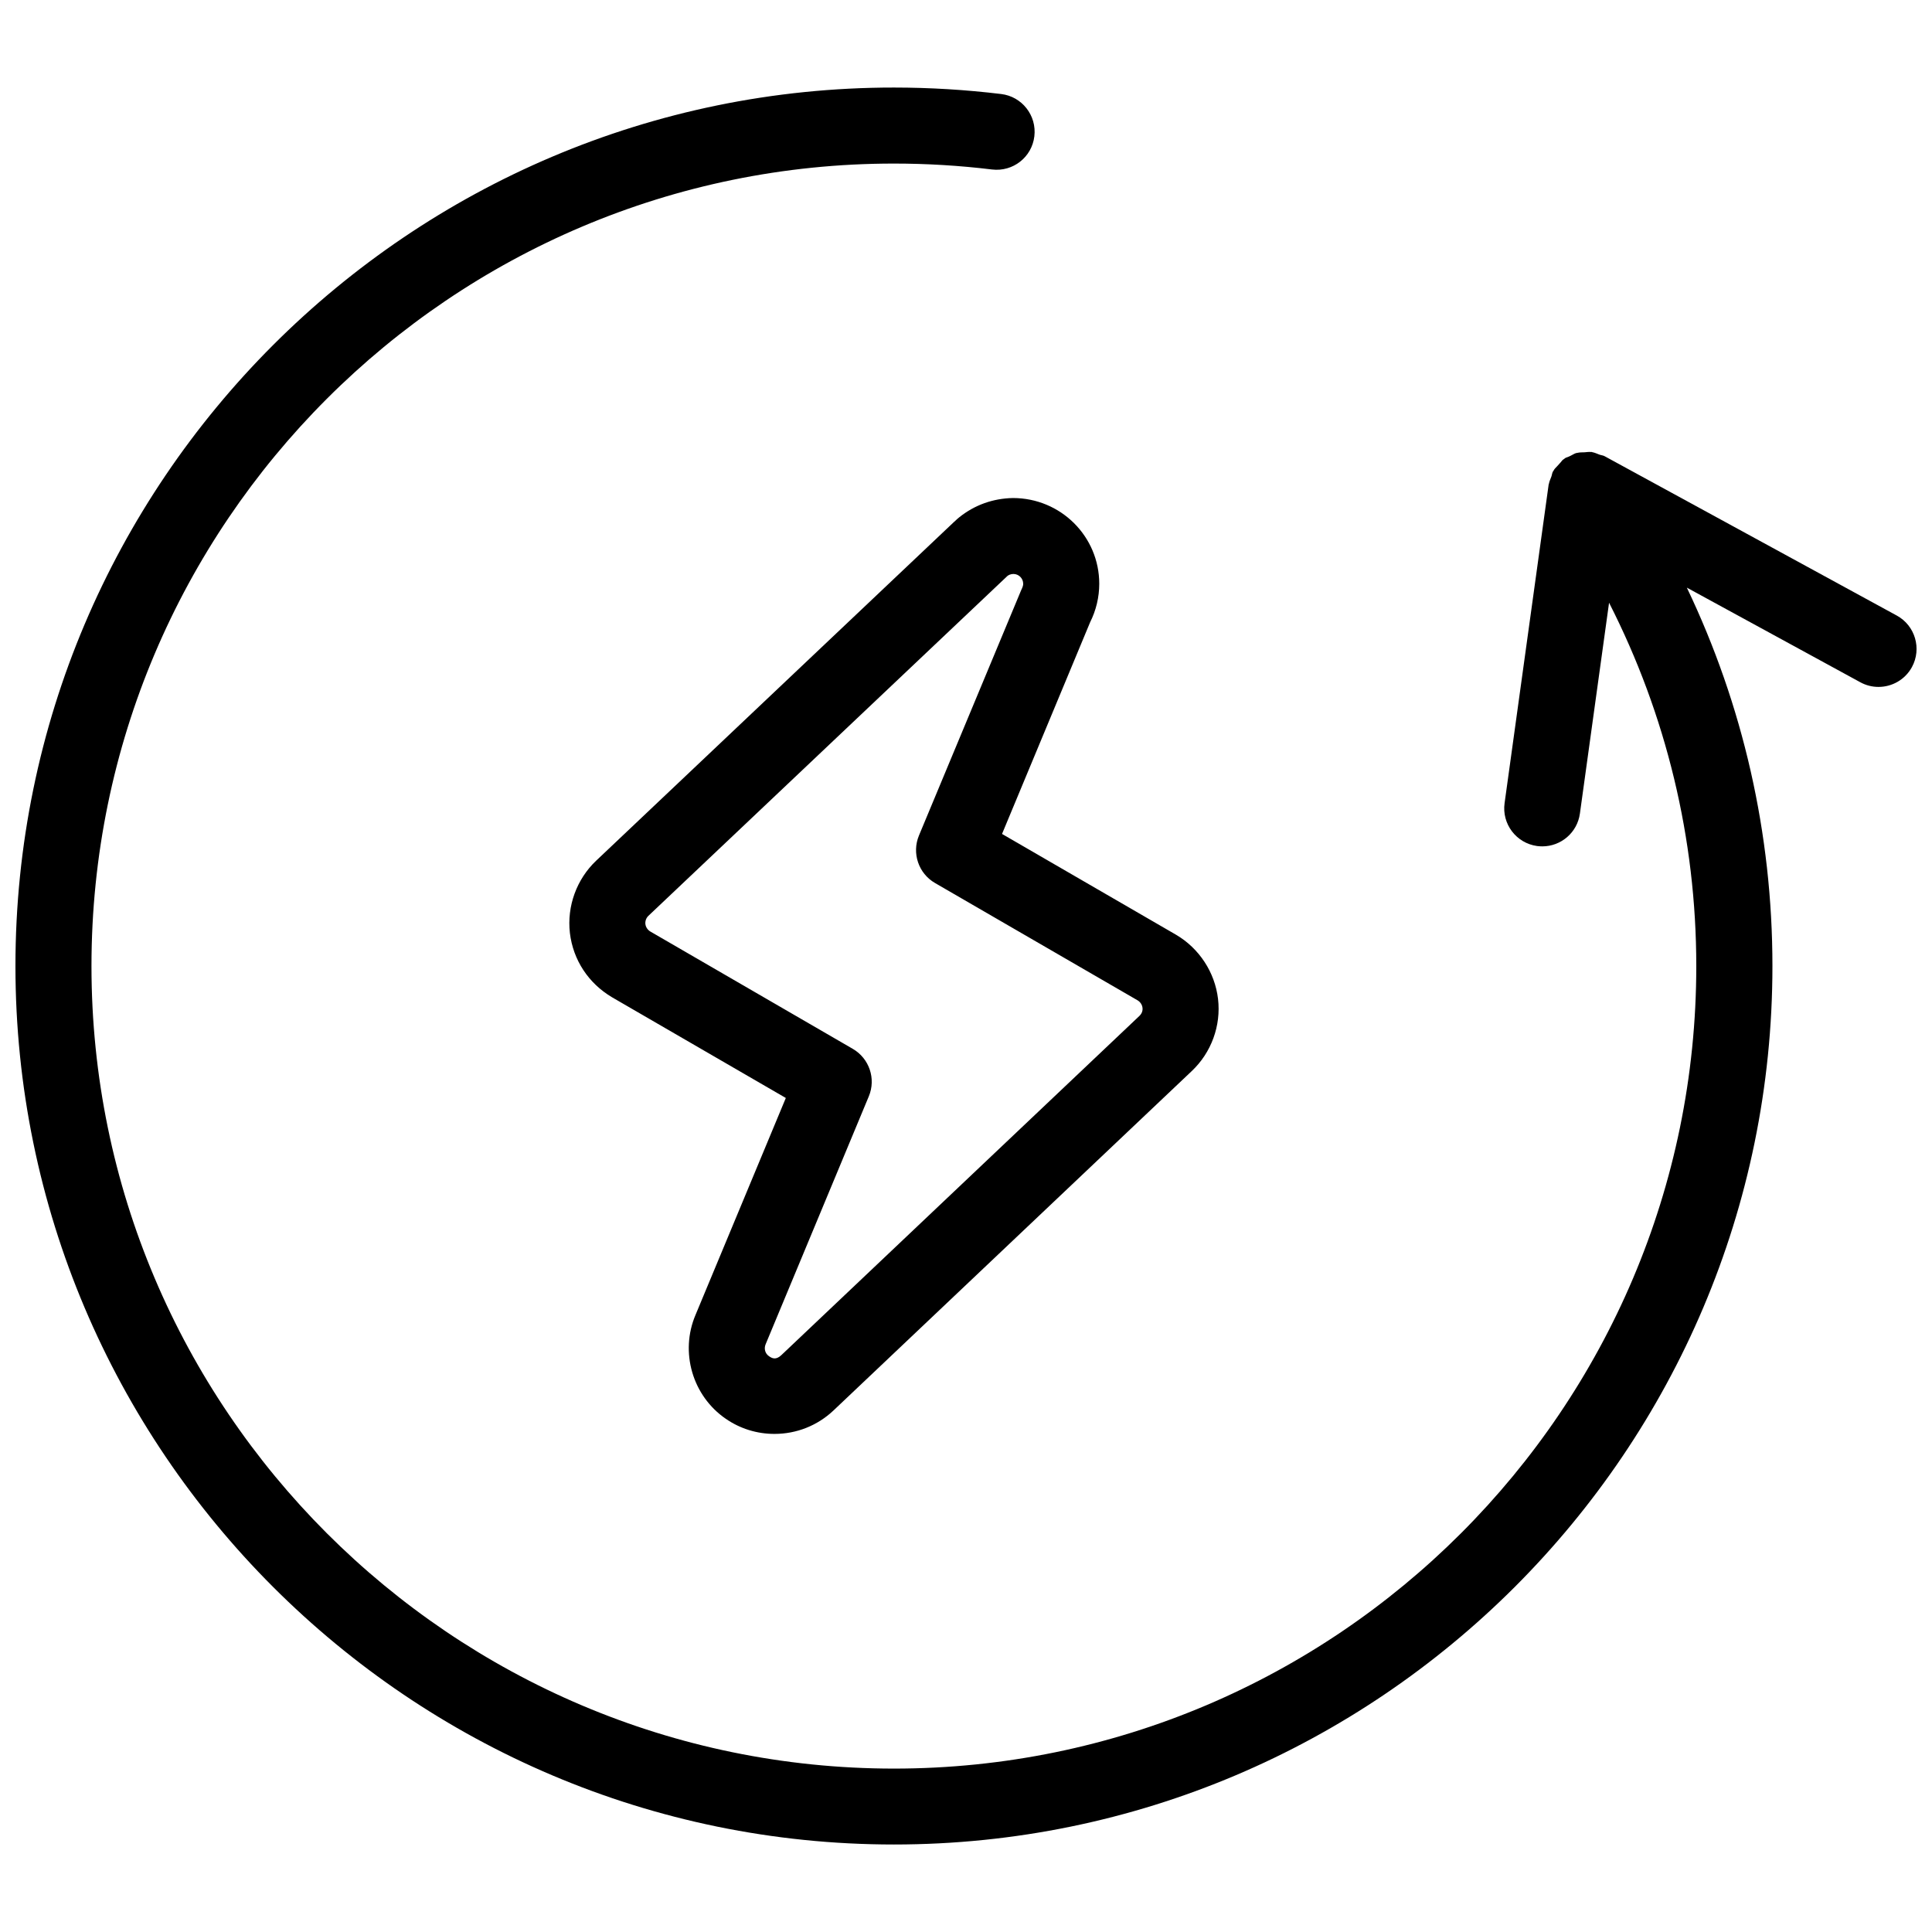 <?xml version="1.0" encoding="UTF-8"?>
<!-- The Best Svg Icon site in the world: iconSvg.co, Visit us! https://iconsvg.co -->
<svg width="800px" height="800px" version="1.1" viewBox="144 144 512 512" xmlns="http://www.w3.org/2000/svg">
 <defs>
  <clipPath id="a">
   <path d="m148.09 167h503.81v466h-503.81z"/>
  </clipPath>
 </defs>
 <path d="m398.23 281.07c-0.352 0.273-0.836 0.707-1.289 1.16l-0.012-0.012-94.949 89.879c-5.168 4.906-7.769 12.051-6.953 19.156 0.848 7.133 4.898 13.32 11.176 17.039l46.047 26.684-23.93 57.484c-4.191 9.875-0.816 21.473 8.031 27.539 3.797 2.621 8.254 4 12.879 4 5.856 0 11.395-2.195 15.648-6.207l94.918-89.922c5.231-4.918 7.828-12.082 6.992-19.156-0.828-7.043-4.988-13.41-11.176-17.027l-46.066-26.684 23.355-56.125c1.57-3.125 2.41-6.641 2.41-10.168 0-12.535-10.176-22.73-22.895-22.73-5.242 0.109-10.066 1.805-14.188 5.09zm16.926 17.641c0 0.395-0.082 0.754-0.555 1.742l-27.066 64.961c-1.945 4.676-0.121 10.066 4.254 12.594l53.676 31.086c0.715 0.422 1.219 1.168 1.309 1.977 0.102 0.797-0.191 1.551-0.816 2.156l-94.918 89.922c-1.473 1.379-2.508 0.777-3.266 0.242-0.988-0.676-1.371-1.965-0.875-3.144l27.348-65.707c1.945-4.664 0.121-10.047-4.254-12.586l-53.605-31.066c-0.766-0.441-1.258-1.199-1.352-1.996-0.09-0.805 0.211-1.633 0.805-2.195l94.938-89.871c0.059-0.051 0.121-0.109 0.172-0.172-0.012 0.02-0.02 0.031-0.02 0.031 0.012 0 0.039-0.02 0.09-0.07 0.172-0.133 0.613-0.484 1.594-0.504 1.406 0.023 2.543 1.184 2.543 2.602z"/>
 <g clip-path="url(#a)">
  <path d="m646.65 307.12-77.406-42.219c-0.434-0.242-0.918-0.25-1.371-0.422-0.625-0.223-1.211-0.523-1.863-0.637-0.082-0.012-0.141-0.059-0.211-0.07-0.059-0.012-0.121 0.02-0.191 0.012-0.574-0.07-1.129 0.051-1.703 0.082-0.613 0.031-1.199-0.012-1.793 0.133-0.16 0.031-0.301 0.039-0.453 0.082-0.473 0.141-0.867 0.441-1.32 0.645-0.16 0.07-0.312 0.152-0.473 0.23-0.383 0.203-0.805 0.25-1.168 0.504-0.059 0.039-0.082 0.102-0.141 0.141-0.109 0.082-0.223 0.133-0.332 0.211-0.312 0.25-0.523 0.637-0.816 0.918-0.211 0.223-0.422 0.465-0.637 0.707-0.293 0.363-0.676 0.645-0.918 1.039-0.07 0.109-0.121 0.211-0.18 0.324-0.031 0.051-0.09 0.082-0.121 0.141-0.242 0.441-0.262 0.926-0.434 1.391-0.223 0.625-0.523 1.199-0.637 1.855-0.012 0.07-0.059 0.133-0.07 0.203l-11.68 84.449c-0.766 5.512 3.082 10.602 8.605 11.367 0.465 0.059 0.938 0.09 1.391 0.09 4.957 0 9.27-3.648 9.965-8.695l7.727-55.871c15.125 29.684 23.113 62.461 23.113 96.297 0 117.27-95.402 212.67-212.65 212.67-117.24-0.035-212.64-95.426-212.64-212.69 0-117.27 95.402-212.66 212.66-212.66 8.656 0 17.41 0.523 25.996 1.57 5.57 0.664 10.551-3.266 11.215-8.785 0.664-5.523-3.266-10.551-8.797-11.215-9.391-1.137-18.953-1.715-28.414-1.715-128.37-0.008-232.81 104.43-232.81 232.8s104.44 232.81 232.81 232.81c128.37 0 232.81-104.44 232.81-232.81 0-35.074-7.801-69.152-22.68-100.27l45.977 25.078c1.523 0.836 3.176 1.23 4.816 1.23 3.566 0 7.023-1.895 8.855-5.25 2.66-4.887 0.855-11.012-4.031-13.672z"/>
 </g>
</svg>